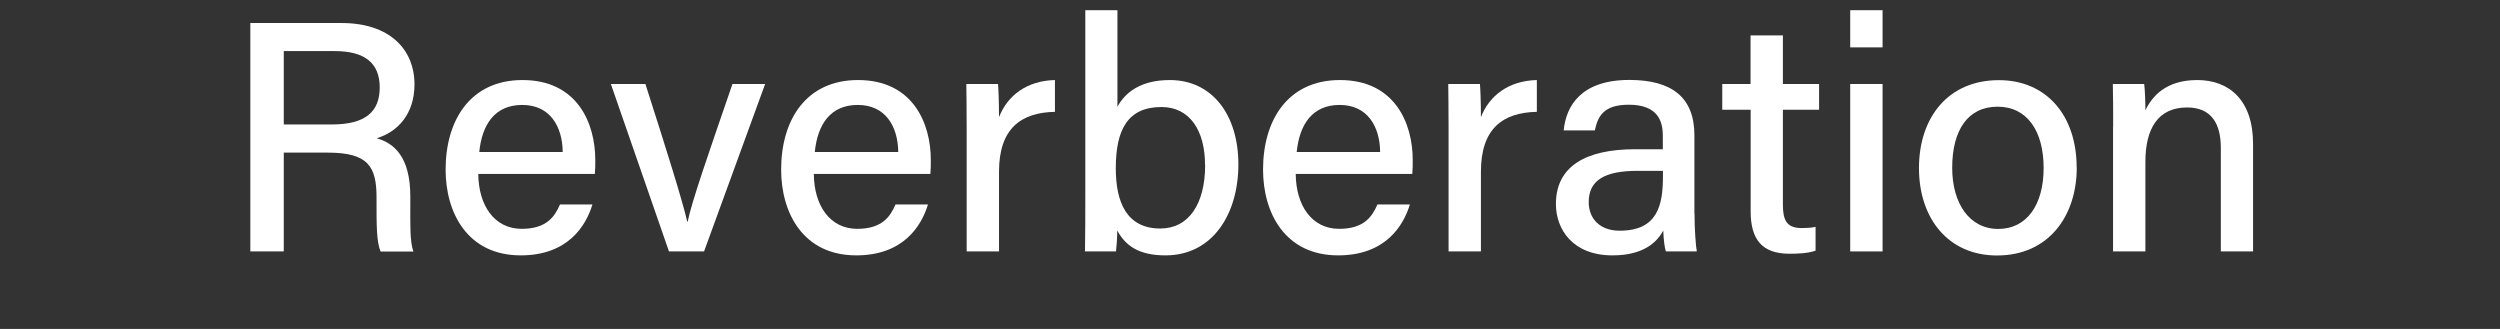 <svg height="30" viewBox="0 0 228 30" width="228" xmlns="http://www.w3.org/2000/svg"><rect x="0" y="0" width="228" height="30" fill="#333333" stroke="none"/><g fill="#fff"><path d="m25.88 13.91v9.02h-3.05v-20.83h8.33c4.33 0 6.64 2.36 6.64 5.6 0 2.72-1.55 4.34-3.45 4.91 1.57.44 3.07 1.67 3.07 5.31v.92c0 1.43-.05 3.21.28 4.1h-2.99c-.38-.9-.37-2.51-.37-4.52v-.42c0-2.84-.79-4.08-4.45-4.08h-4.01zm0-2.56h4.39c3.05 0 4.36-1.15 4.36-3.38s-1.38-3.31-4.09-3.31h-4.66z"/><path d="m43.62 15.86c.02 2.87 1.46 5.01 3.96 5.01 2.29 0 3.02-1.14 3.49-2.22h2.96c-.59 1.94-2.23 4.64-6.54 4.64-4.85 0-6.85-3.88-6.85-7.82 0-4.59 2.32-8.17 7.01-8.17 4.99 0 6.64 3.92 6.64 7.29 0 .47 0 .85-.04 1.27zm7.7-2c-.03-2.37-1.19-4.29-3.69-4.29s-3.67 1.78-3.92 4.29z"/><path d="m58.86 7.66c1.94 6.04 3.39 10.68 3.82 12.57h.03c.38-1.86 1.98-6.44 4.09-12.57h2.98l-5.57 15.27h-3.2l-5.3-15.27h3.16z"/><path d="m74.22 15.86c.02 2.87 1.46 5.01 3.96 5.01 2.29 0 3.02-1.14 3.49-2.22h2.96c-.59 1.94-2.23 4.64-6.54 4.64-4.85 0-6.85-3.88-6.85-7.82 0-4.59 2.32-8.17 7.01-8.17 4.99 0 6.64 3.92 6.64 7.29 0 .47 0 .85-.04 1.27zm7.7-2c-.03-2.37-1.19-4.29-3.69-4.29s-3.67 1.78-3.92 4.29z"/><path d="m88.16 11.81c0-2.02-.02-3.25-.03-4.15h2.89c.04.41.09 1.67.09 3.03.77-2 2.56-3.33 5.1-3.39v2.9c-3.12.06-5.1 1.54-5.1 5.46v7.27h-2.95z"/><path d="m98.96.93h2.95v8.8c.68-1.24 2.05-2.43 4.78-2.43 3.89 0 6.25 3.21 6.25 7.69s-2.31 8.3-6.65 8.3c-2.41 0-3.63-.86-4.4-2.27 0 .73-.06 1.5-.11 1.91h-2.83c.03-1.7.03-3.41.03-5.1v-16.9zm10.94 14.12c0-3.15-1.4-5.29-3.97-5.29-3.08 0-4.17 2.06-4.17 5.59 0 3.06.97 5.49 4.06 5.49 2.59 0 4.09-2.23 4.09-5.8z"/><path d="m118.17 15.86c.02 2.87 1.46 5.01 3.96 5.01 2.29 0 3.02-1.14 3.49-2.22h2.96c-.59 1.94-2.23 4.64-6.54 4.64-4.85 0-6.85-3.88-6.85-7.82 0-4.59 2.32-8.17 7.01-8.17 4.99 0 6.64 3.92 6.64 7.29 0 .47 0 .85-.04 1.27zm7.7-2c-.03-2.37-1.19-4.29-3.69-4.29s-3.67 1.78-3.92 4.29z"/><path d="m132.11 11.81c0-2.02-.02-3.25-.03-4.15h2.89c.04.41.09 1.67.09 3.03.77-2 2.56-3.33 5.1-3.39v2.9c-3.12.06-5.1 1.54-5.1 5.46v7.27h-2.95z"/><path d="m154.54 19.48c0 1.4.12 3.03.21 3.45h-2.82c-.12-.33-.21-1.08-.24-1.9-.54.99-1.72 2.26-4.63 2.26-3.62 0-5.16-2.36-5.16-4.69 0-3.42 2.7-4.99 7.23-4.99h2.52v-1.23c0-1.29-.42-2.83-3.11-2.83-2.4 0-2.83 1.17-3.09 2.34h-2.84c.21-2.22 1.58-4.61 6.02-4.6 3.8.01 5.9 1.55 5.9 5.05v7.13zm-2.87-3.9h-2.33c-2.95 0-4.45.83-4.45 2.85 0 1.5 1.01 2.61 2.82 2.61 3.49 0 3.95-2.36 3.95-4.99v-.47z"/><path d="m157.06 7.66h2.59v-4.43h2.95v4.43h3.3v2.35h-3.3v8.67c0 1.42.36 2.12 1.72 2.12.34 0 .86-.02 1.26-.11v2.17c-.69.25-1.64.28-2.39.28-2.49 0-3.53-1.3-3.53-3.86v-9.27h-2.59v-2.35z"/><path d="m168.74.93h2.95v3.39h-2.95zm0 6.73h2.95v15.27h-2.95z"/><path d="m189.4 15.27c0 4.44-2.57 8.03-7.27 8.03-4.45 0-7.12-3.38-7.12-7.97s2.64-8.02 7.29-8.02c4.29 0 7.09 3.17 7.09 7.97zm-11.36.03c0 3.27 1.59 5.58 4.2 5.58s4.14-2.21 4.14-5.56-1.49-5.59-4.2-5.59-4.14 2.14-4.14 5.58z"/><path d="m192.72 11.51c0-1.32 0-2.68-.03-3.85h2.86c.07.44.12 1.94.11 2.4.59-1.24 1.84-2.76 4.73-2.76s5.09 1.81 5.09 5.83v9.8h-2.94v-9.44c0-2.19-.84-3.69-3.08-3.69-2.67 0-3.8 1.96-3.8 4.96v8.17h-2.95v-11.42z"/></g><path d="m0 0h228v30h-228z" fill="none"/></svg>